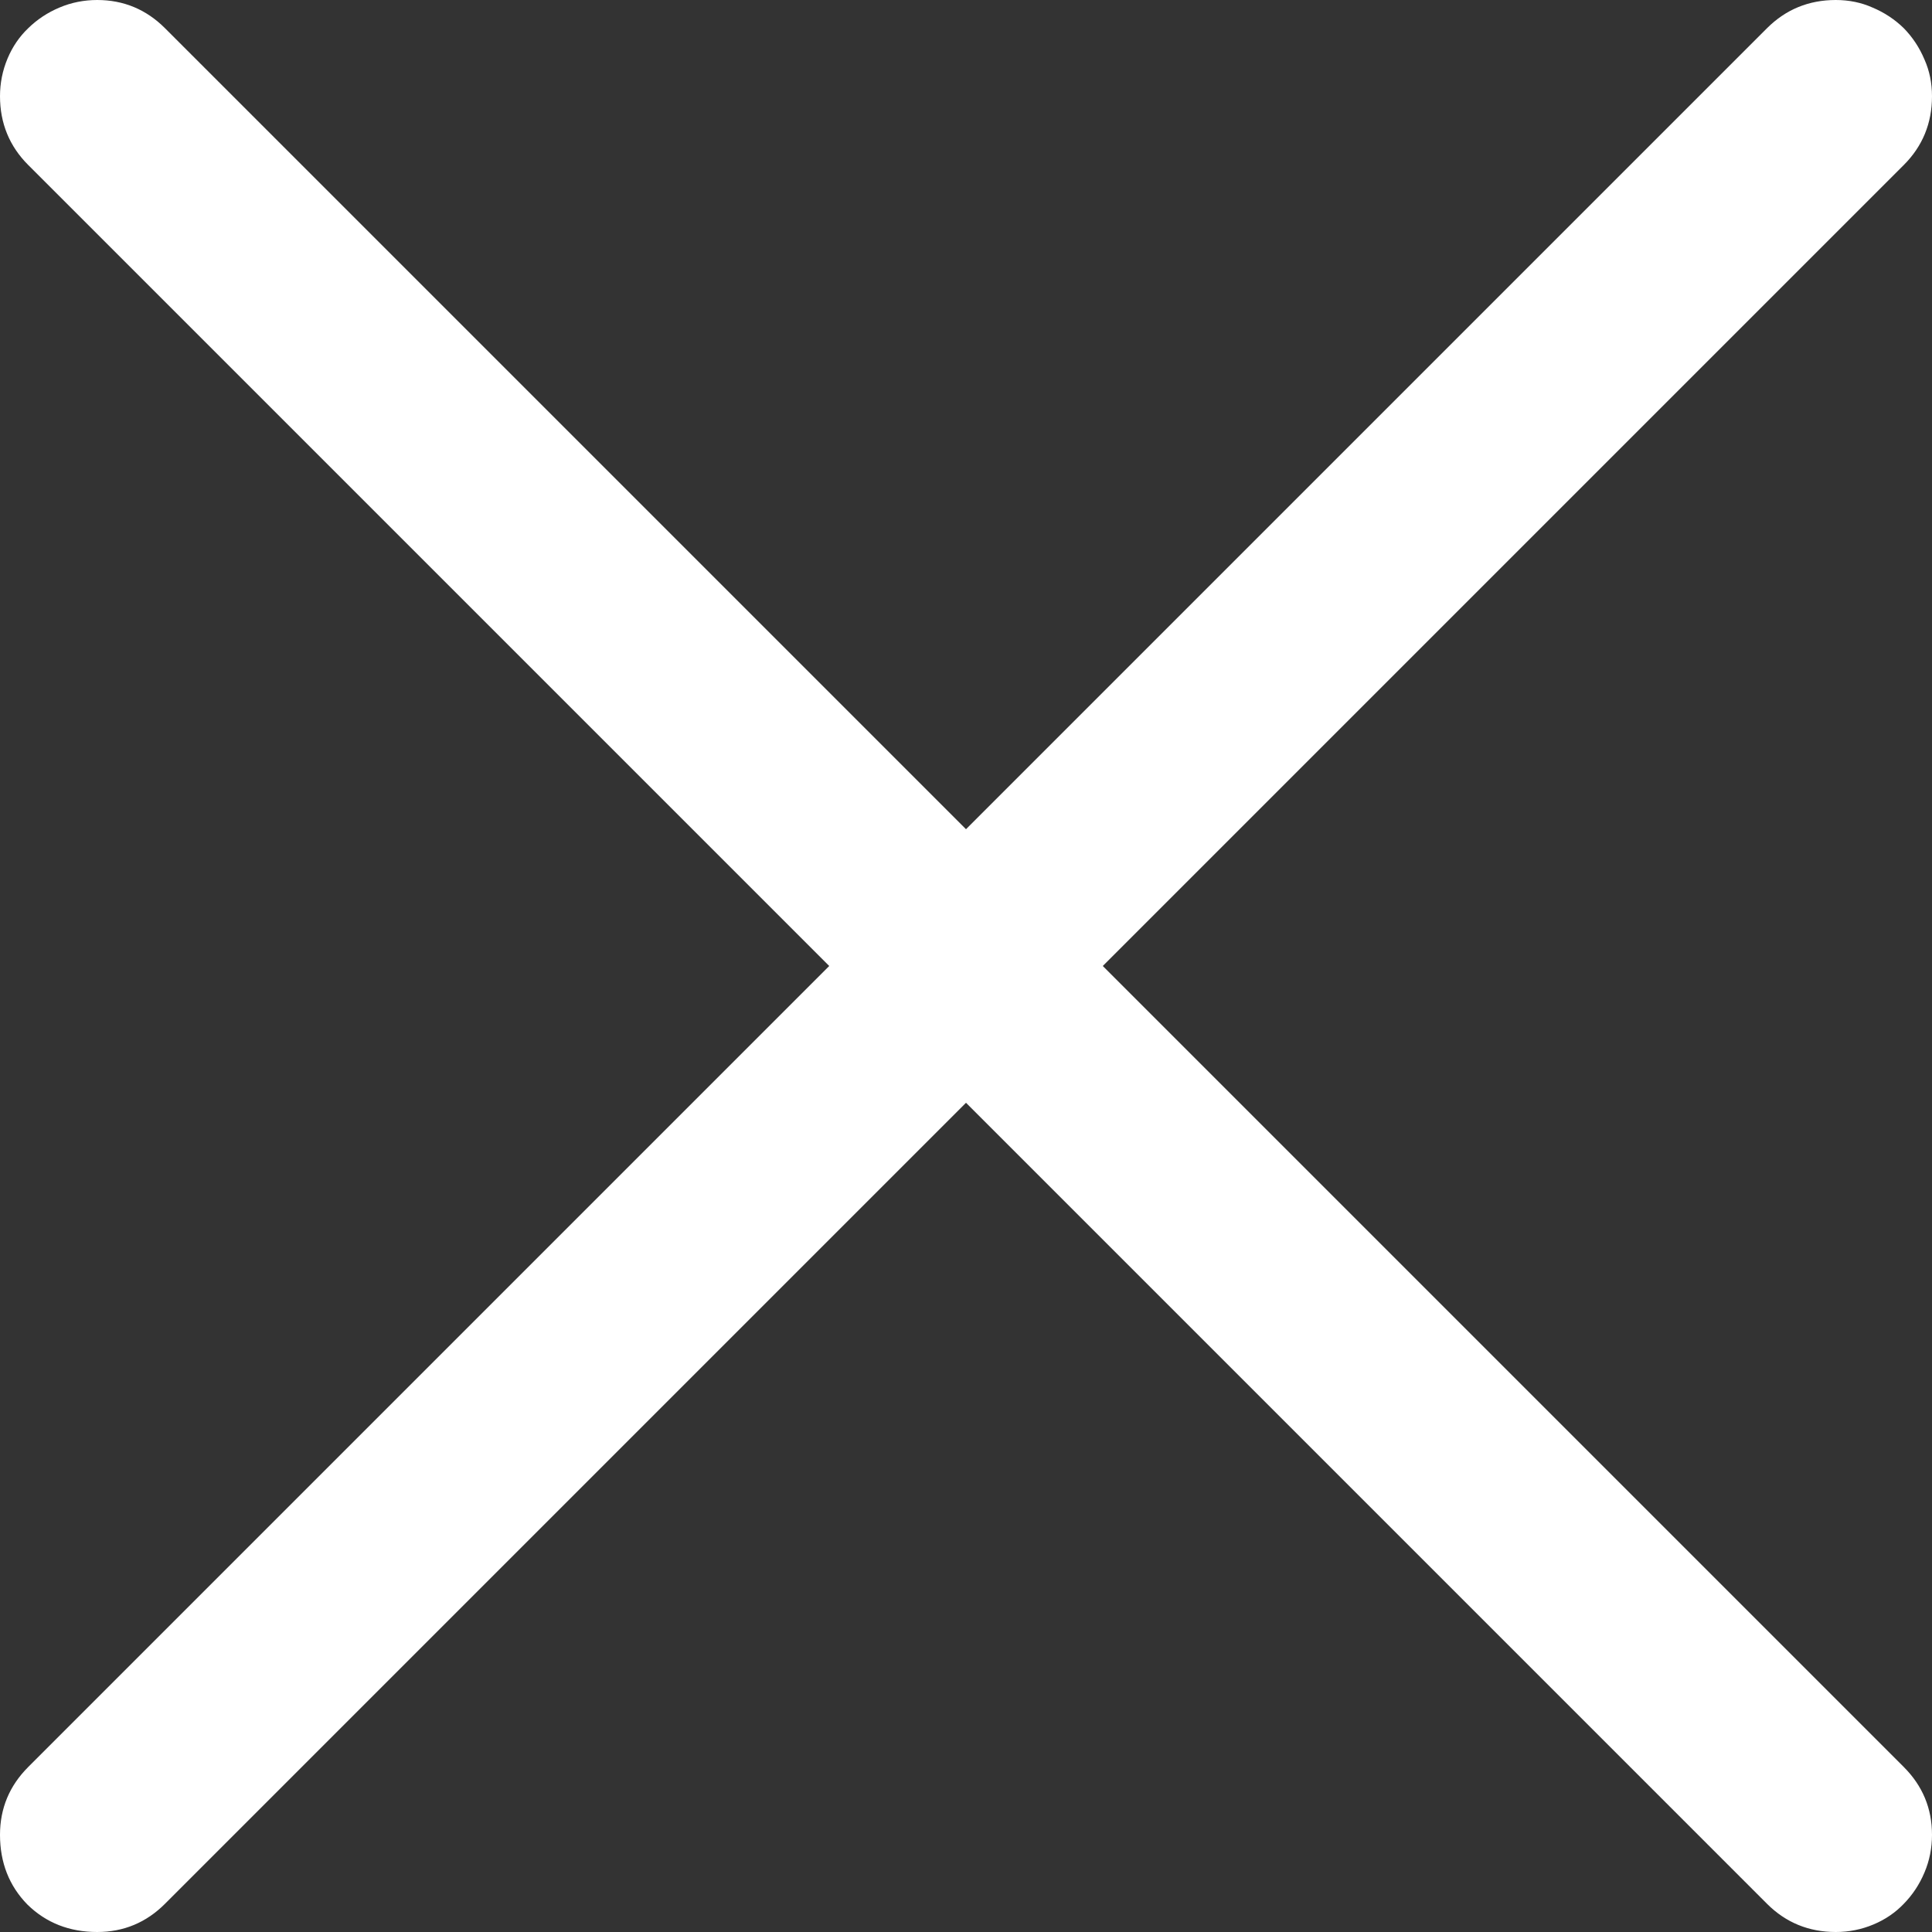 <svg width="10" height="10" viewBox="0 0 10 10" fill="none" xmlns="http://www.w3.org/2000/svg">
<rect x="0" y="0" width="10" height="10" fill="#333333" stroke="none"/>
<path d="M5 5.708L0.854 9.854C0.757 9.951 0.64 10 0.503 10C0.36 10 0.239 9.953 0.142 9.858C0.047 9.761 0 9.64 0 9.497C0 9.36 0.049 9.243 0.146 9.146L4.292 5L0.146 0.854C0.049 0.757 0 0.638 0 0.498C0 0.43 0.013 0.365 0.039 0.303C0.065 0.241 0.101 0.189 0.146 0.146C0.192 0.101 0.246 0.065 0.308 0.039C0.369 0.013 0.435 0 0.503 0C0.64 0 0.757 0.049 0.854 0.146L5 4.292L9.146 0.146C9.243 0.049 9.362 0 9.502 0C9.57 0 9.634 0.013 9.692 0.039C9.754 0.065 9.808 0.101 9.854 0.146C9.899 0.192 9.935 0.246 9.961 0.308C9.987 0.366 10 0.43 10 0.498C10 0.638 9.951 0.757 9.854 0.854L5.708 5L9.854 9.146C9.951 9.243 10 9.36 10 9.497C10 9.565 9.987 9.631 9.961 9.692C9.935 9.754 9.899 9.808 9.854 9.854C9.811 9.899 9.759 9.935 9.697 9.961C9.635 9.987 9.57 10 9.502 10C9.362 10 9.243 9.951 9.146 9.854L5 5.708Z" fill="#fff"/>
</svg>

